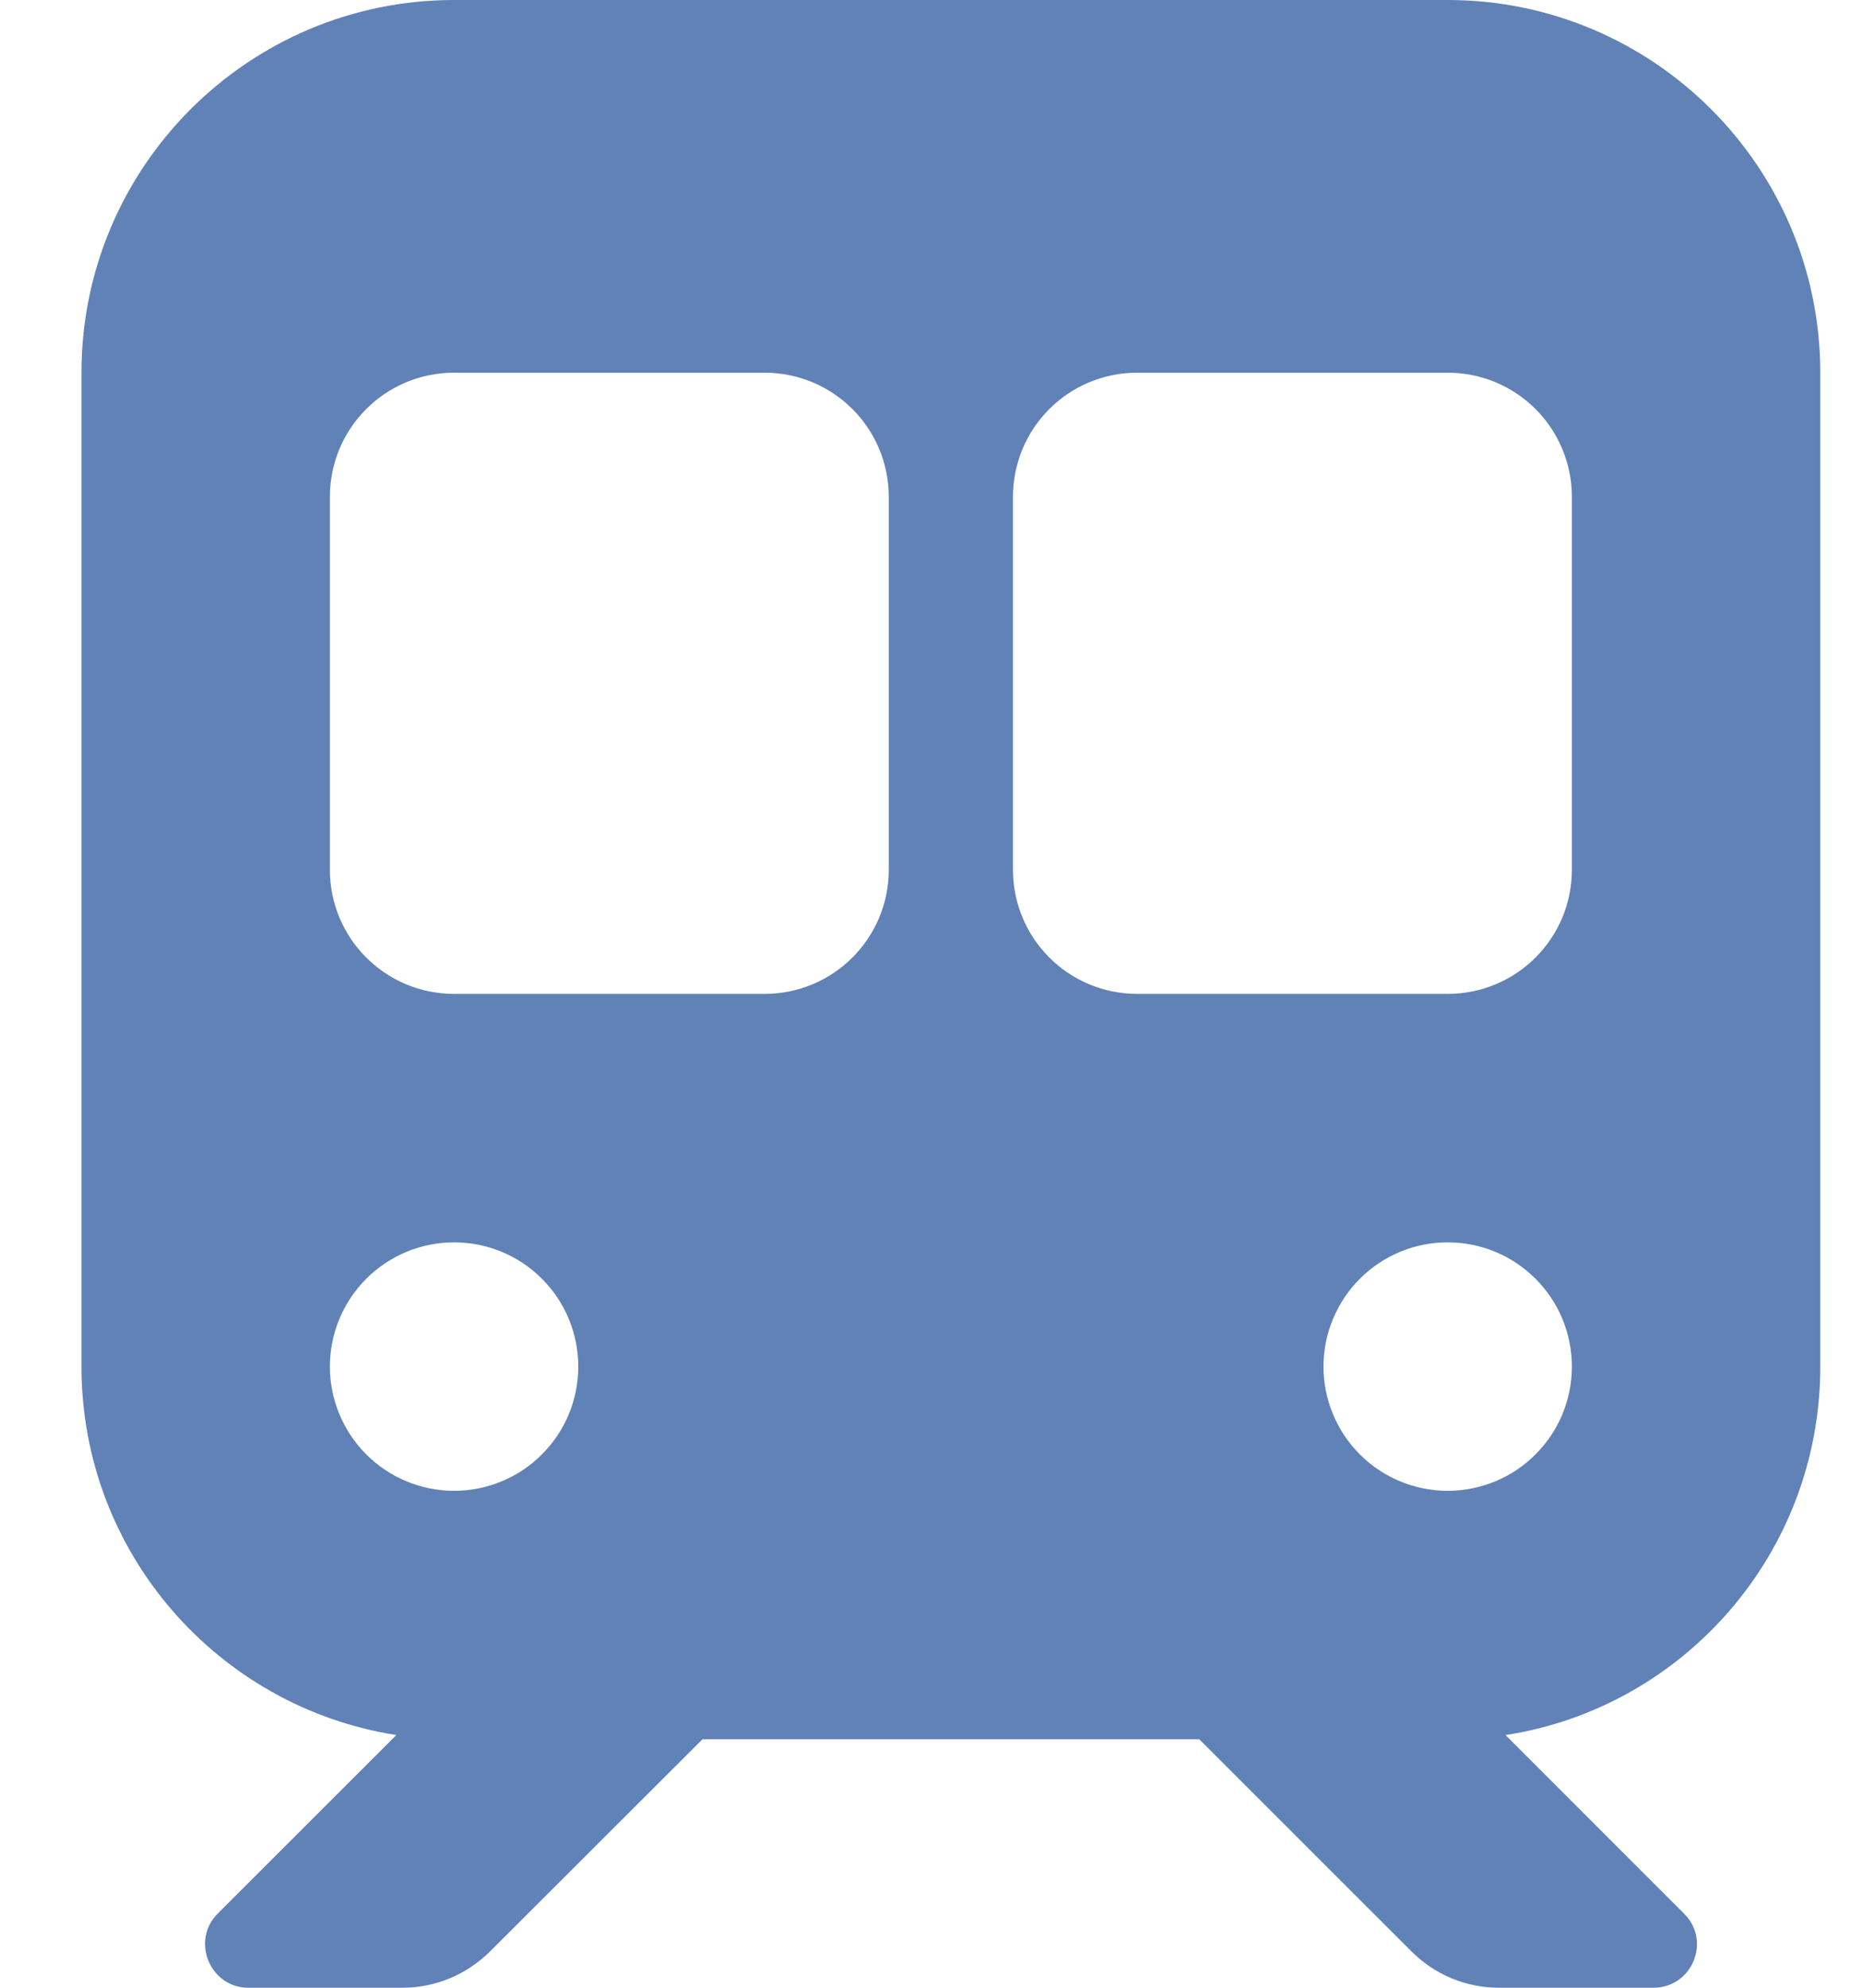 <svg width="15" height="16" viewBox="0 0 15 16" fill="none" xmlns="http://www.w3.org/2000/svg">
<path d="M3.656 0C2 0 0.656 1.344 0.656 3V11C0.656 12.5 1.756 13.741 3.191 13.966L1.753 15.403C1.534 15.622 1.691 16 2 16H3.241C3.506 16 3.759 15.894 3.947 15.706L5.656 14H9.656L11.363 15.706C11.55 15.894 11.803 16 12.069 16H13.312C13.625 16 13.781 15.622 13.559 15.403L12.122 13.966C13.559 13.744 14.656 12.5 14.656 11V3C14.656 1.344 13.312 0 11.656 0H3.656ZM2.656 4C2.656 3.447 3.103 3 3.656 3H6.156C6.709 3 7.156 3.447 7.156 4V7C7.156 7.553 6.709 8 6.156 8H3.656C3.103 8 2.656 7.553 2.656 7V4ZM9.156 3H11.656C12.209 3 12.656 3.447 12.656 4V7C12.656 7.553 12.209 8 11.656 8H9.156C8.603 8 8.156 7.553 8.156 7V4C8.156 3.447 8.603 3 9.156 3ZM2.656 11C2.656 10.735 2.762 10.48 2.949 10.293C3.137 10.105 3.391 10 3.656 10C3.921 10 4.176 10.105 4.363 10.293C4.551 10.48 4.656 10.735 4.656 11C4.656 11.265 4.551 11.52 4.363 11.707C4.176 11.895 3.921 12 3.656 12C3.391 12 3.137 11.895 2.949 11.707C2.762 11.52 2.656 11.265 2.656 11ZM11.656 10C11.921 10 12.176 10.105 12.363 10.293C12.551 10.48 12.656 10.735 12.656 11C12.656 11.265 12.551 11.52 12.363 11.707C12.176 11.895 11.921 12 11.656 12C11.391 12 11.137 11.895 10.949 11.707C10.762 11.52 10.656 11.265 10.656 11C10.656 10.735 10.762 10.48 10.949 10.293C11.137 10.105 11.391 10 11.656 10Z" fill="#6082B6"/>
</svg>
